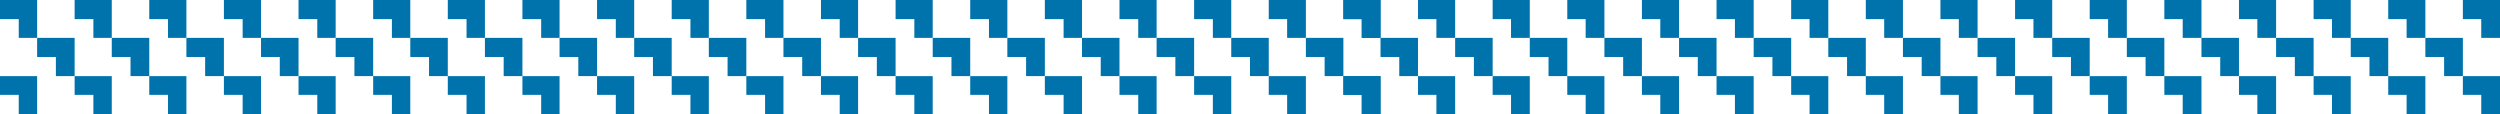 <?xml version="1.0" encoding="UTF-8"?> <svg xmlns="http://www.w3.org/2000/svg" xmlns:xlink="http://www.w3.org/1999/xlink" version="1.1" id="Layer_1" x="0px" y="0px" viewBox="0 0 680 31" style="enable-background:new 0 0 680 31;" xml:space="preserve"> <style type="text/css"> .st0{fill:#0072AC;} </style> <g> <g> <g> <g> <g> <polygon class="st0" points="669.9,10.3 659.7,10.3 659.7,15.5 664.8,15.5 664.8,20.7 669.9,20.7 "></polygon> <polygon class="st0" points="659.7,20.7 649.6,20.7 649.6,25.8 654.6,25.8 654.6,31 659.7,31 "></polygon> <polygon class="st0" points="649.6,10.3 639.4,10.3 639.4,15.5 644.5,15.5 644.5,20.7 649.6,20.7 "></polygon> <polygon class="st0" points="639.4,20.7 629.3,20.7 629.3,25.8 634.3,25.8 634.3,31 639.4,31 "></polygon> <polygon class="st0" points="680,20.7 669.9,20.7 669.9,25.8 674.9,25.8 674.9,31 680,31 "></polygon> <polygon class="st0" points="385.7,10.3 375.5,10.3 375.5,15.5 380.6,15.5 380.6,20.7 385.7,20.7 "></polygon> <polygon class="st0" points="375.5,20.7 365.4,20.7 365.4,25.8 370.4,25.8 370.4,31 375.5,31 "></polygon> <polygon class="st0" points="426.3,10.3 416.1,10.3 416.1,15.5 421.2,15.5 421.2,20.7 426.3,20.7 "></polygon> <polygon class="st0" points="416.1,20.7 406,20.7 406,25.8 411,25.8 411,31 416.1,31 "></polygon> <polygon class="st0" points="406,10.3 395.8,10.3 395.8,15.5 400.9,15.5 400.9,20.7 406,20.7 "></polygon> <polygon class="st0" points="395.8,20.7 385.7,20.7 385.7,25.8 390.7,25.8 390.7,31 395.8,31 "></polygon> <polygon class="st0" points="466.9,10.3 456.7,10.3 456.7,15.5 461.8,15.5 461.8,20.7 466.9,20.7 "></polygon> <polygon class="st0" points="456.7,20.7 446.6,20.7 446.6,25.8 451.6,25.8 451.6,31 456.7,31 "></polygon> <polygon class="st0" points="446.6,10.3 436.4,10.3 436.4,15.5 441.5,15.5 441.5,20.7 446.6,20.7 "></polygon> <polygon class="st0" points="436.4,20.7 426.3,20.7 426.3,25.8 431.3,25.8 431.3,31 436.4,31 "></polygon> <polygon class="st0" points="507.5,10.3 497.3,10.3 497.3,15.5 502.4,15.5 502.4,20.7 507.5,20.7 "></polygon> <polygon class="st0" points="497.3,20.7 487.2,20.7 487.2,25.8 492.2,25.8 492.2,31 497.3,31 "></polygon> <polygon class="st0" points="487.2,10.3 477,10.3 477,15.5 482.1,15.5 482.1,20.7 487.2,20.7 "></polygon> <polygon class="st0" points="477,20.7 466.9,20.7 466.9,25.8 471.9,25.8 471.9,31 477,31 "></polygon> <polygon class="st0" points="548.1,10.3 537.9,10.3 537.9,15.5 543,15.5 543,20.7 548.1,20.7 "></polygon> <polygon class="st0" points="537.9,20.7 527.8,20.7 527.8,25.8 532.8,25.8 532.8,31 537.9,31 "></polygon> <polygon class="st0" points="527.8,10.3 517.6,10.3 517.6,15.5 522.7,15.5 522.7,20.7 527.8,20.7 "></polygon> <polygon class="st0" points="517.6,20.7 507.5,20.7 507.5,25.8 512.5,25.8 512.5,31 517.6,31 "></polygon> <polygon class="st0" points="588.7,10.3 578.5,10.3 578.5,15.5 583.6,15.5 583.6,20.7 588.7,20.7 "></polygon> <polygon class="st0" points="578.5,20.7 568.4,20.7 568.4,25.8 573.4,25.8 573.4,31 578.5,31 "></polygon> <polygon class="st0" points="568.4,10.3 558.2,10.3 558.2,15.5 563.3,15.5 563.3,20.7 568.4,20.7 "></polygon> <polygon class="st0" points="558.2,20.7 548.1,20.7 548.1,25.8 553.1,25.8 553.1,31 558.2,31 "></polygon> <polygon class="st0" points="629.3,10.3 619.1,10.3 619.1,15.5 624.2,15.5 624.2,20.7 629.3,20.7 "></polygon> <polygon class="st0" points="619.1,20.7 609,20.7 609,25.8 614,25.8 614,31 619.1,31 "></polygon> <polygon class="st0" points="609,10.3 598.8,10.3 598.8,15.5 603.9,15.5 603.9,20.7 609,20.7 "></polygon> <polygon class="st0" points="598.8,20.7 588.7,20.7 588.7,25.8 593.7,25.8 593.7,31 598.8,31 "></polygon> <polygon class="st0" points="659.7,0 649.6,0 649.6,5.2 654.6,5.2 654.6,10.3 659.7,10.3 "></polygon> <polygon class="st0" points="639.4,0 629.3,0 629.3,5.2 634.3,5.2 634.3,10.3 639.4,10.3 "></polygon> <polygon class="st0" points="680,0 669.9,0 669.9,5.2 674.9,5.2 674.9,10.3 680,10.3 "></polygon> <polygon class="st0" points="375.5,0 365.4,0 365.4,5.2 370.4,5.2 370.4,10.3 375.5,10.3 "></polygon> <polygon class="st0" points="416.1,0 406,0 406,5.2 411,5.2 411,10.3 416.1,10.3 "></polygon> <polygon class="st0" points="395.8,0 385.7,0 385.7,5.2 390.7,5.2 390.7,10.3 395.8,10.3 "></polygon> <polygon class="st0" points="456.7,0 446.6,0 446.6,5.2 451.6,5.2 451.6,10.3 456.7,10.3 "></polygon> <polygon class="st0" points="436.4,0 426.3,0 426.3,5.2 431.3,5.2 431.3,10.3 436.4,10.3 "></polygon> <polygon class="st0" points="497.3,0 487.2,0 487.2,5.2 492.2,5.2 492.2,10.3 497.3,10.3 "></polygon> <polygon class="st0" points="477,0 466.9,0 466.9,5.2 471.9,5.2 471.9,10.3 477,10.3 "></polygon> <polygon class="st0" points="537.9,0 527.8,0 527.8,5.2 532.8,5.2 532.8,10.3 537.9,10.3 "></polygon> <polygon class="st0" points="517.6,0 507.5,0 507.5,5.2 512.5,5.2 512.5,10.3 517.6,10.3 "></polygon> <polygon class="st0" points="578.5,0 568.4,0 568.4,5.2 573.4,5.2 573.4,10.3 578.5,10.3 "></polygon> <polygon class="st0" points="558.2,0 548.1,0 548.1,5.2 553.1,5.2 553.1,10.3 558.2,10.3 "></polygon> <polygon class="st0" points="619.1,0 609,0 609,5.2 614,5.2 614,10.3 619.1,10.3 "></polygon> <polygon class="st0" points="598.8,0 588.7,0 588.7,5.2 593.7,5.2 593.7,10.3 598.8,10.3 "></polygon> </g> </g> </g> </g> <g> <g> <g> <g> <polygon class="st0" points="101.5,10.3 91.3,10.3 91.3,15.5 96.4,15.5 96.4,20.7 101.5,20.7 "></polygon> <polygon class="st0" points="91.3,20.7 81.2,20.7 81.2,25.8 86.3,25.8 86.3,31 91.3,31 "></polygon> <polygon class="st0" points="81.2,10.3 71,10.3 71,15.5 76.1,15.5 76.1,20.7 81.2,20.7 "></polygon> <polygon class="st0" points="71,20.7 60.9,20.7 60.9,25.8 66,25.8 66,31 71,31 "></polygon> <polygon class="st0" points="142.1,10.3 131.9,10.3 131.9,15.5 137,15.5 137,20.7 142.1,20.7 "></polygon> <polygon class="st0" points="131.9,20.7 121.8,20.7 121.8,25.8 126.9,25.8 126.9,31 131.9,31 "></polygon> <polygon class="st0" points="121.8,10.3 111.6,10.3 111.6,15.5 116.7,15.5 116.7,20.7 121.8,20.7 "></polygon> <polygon class="st0" points="111.6,20.7 101.5,20.7 101.5,25.8 106.6,25.8 106.6,31 111.6,31 "></polygon> <polygon class="st0" points="172.5,20.7 162.4,20.7 162.4,25.8 167.5,25.8 167.5,31 172.5,31 "></polygon> <polygon class="st0" points="162.4,10.3 152.2,10.3 152.2,15.5 157.3,15.5 157.3,20.7 162.4,20.7 "></polygon> <polygon class="st0" points="152.2,20.7 142.1,20.7 142.1,25.8 147.2,25.8 147.2,31 152.2,31 "></polygon> <polygon class="st0" points="20.3,10.3 10.1,10.3 10.1,15.5 15.2,15.5 15.2,20.7 20.3,20.7 "></polygon> <polygon class="st0" points="10.1,20.7 0,20.7 0,25.8 5.1,25.8 5.1,31 10.1,31 "></polygon> <polygon class="st0" points="60.9,10.3 50.7,10.3 50.7,15.5 55.8,15.5 55.8,20.7 60.9,20.7 "></polygon> <polygon class="st0" points="50.7,20.7 40.6,20.7 40.6,25.8 45.7,25.8 45.7,31 50.7,31 "></polygon> <polygon class="st0" points="40.6,10.3 30.4,10.3 30.4,15.5 35.5,15.5 35.5,20.7 40.6,20.7 "></polygon> <polygon class="st0" points="30.4,20.7 20.3,20.7 20.3,25.8 25.4,25.8 25.4,31 30.4,31 "></polygon> <polygon class="st0" points="91.3,0 81.2,0 81.2,5.2 86.3,5.2 86.3,10.3 91.3,10.3 "></polygon> <polygon class="st0" points="71,0 60.9,0 60.9,5.2 66,5.2 66,10.3 71,10.3 "></polygon> <polygon class="st0" points="131.9,0 121.8,0 121.8,5.2 126.9,5.2 126.9,10.3 131.9,10.3 "></polygon> <polygon class="st0" points="111.6,0 101.5,0 101.5,5.2 106.6,5.2 106.6,10.3 111.6,10.3 "></polygon> <polygon class="st0" points="172.5,0 162.4,0 162.4,5.2 167.5,5.2 167.5,10.3 172.5,10.3 "></polygon> <polygon class="st0" points="152.2,0 142.1,0 142.1,5.2 147.2,5.2 147.2,10.3 152.2,10.3 "></polygon> <polygon class="st0" points="10.1,0 0,0 0,5.2 5.1,5.2 5.1,10.3 10.1,10.3 "></polygon> <polygon class="st0" points="50.7,0 40.6,0 40.6,5.2 45.7,5.2 45.7,10.3 50.7,10.3 "></polygon> <polygon class="st0" points="30.4,0 20.3,0 20.3,5.2 25.4,5.2 25.4,10.3 30.4,10.3 "></polygon> </g> </g> <g> <g> <polygon class="st0" points="203,10.3 192.8,10.3 192.8,15.5 197.9,15.5 197.9,20.7 203,20.7 "></polygon> <polygon class="st0" points="192.8,20.7 182.7,20.7 182.7,25.8 187.8,25.8 187.8,31 192.8,31 "></polygon> <polygon class="st0" points="182.7,10.3 172.5,10.3 172.5,15.5 177.6,15.5 177.6,20.7 182.7,20.7 "></polygon> <polygon class="st0" points="243.6,10.3 233.4,10.3 233.4,15.5 238.5,15.5 238.5,20.7 243.6,20.7 "></polygon> <polygon class="st0" points="233.4,20.7 223.3,20.7 223.3,25.8 228.4,25.8 228.4,31 233.4,31 "></polygon> <polygon class="st0" points="223.3,10.3 213.1,10.3 213.1,15.5 218.2,15.5 218.2,20.7 223.3,20.7 "></polygon> <polygon class="st0" points="213.1,20.7 203,20.7 203,25.8 208.1,25.8 208.1,31 213.1,31 "></polygon> <polygon class="st0" points="284.2,10.3 274,10.3 274,15.5 279.1,15.5 279.1,20.7 284.2,20.7 "></polygon> <polygon class="st0" points="274,20.7 263.9,20.7 263.9,25.8 269,25.8 269,31 274,31 "></polygon> <polygon class="st0" points="263.9,10.3 253.7,10.3 253.7,15.5 258.8,15.5 258.8,20.7 263.9,20.7 "></polygon> <polygon class="st0" points="253.7,20.7 243.6,20.7 243.6,25.8 248.7,25.8 248.7,31 253.7,31 "></polygon> <polygon class="st0" points="324.8,10.3 314.6,10.3 314.6,15.5 319.7,15.5 319.7,20.7 324.8,20.7 "></polygon> <polygon class="st0" points="314.6,20.7 304.5,20.7 304.5,25.8 309.6,25.8 309.6,31 314.6,31 "></polygon> <polygon class="st0" points="304.5,10.3 294.3,10.3 294.3,15.5 299.4,15.5 299.4,20.7 304.5,20.7 "></polygon> <polygon class="st0" points="294.3,20.7 284.2,20.7 284.2,25.8 289.3,25.8 289.3,31 294.3,31 "></polygon> <polygon class="st0" points="365.4,10.3 355.2,10.3 355.2,15.5 360.3,15.5 360.3,20.7 365.4,20.7 "></polygon> <polygon class="st0" points="355.2,20.7 345.1,20.7 345.1,25.8 350.1,25.8 350.1,31 355.2,31 "></polygon> <polygon class="st0" points="345.1,10.3 334.9,10.3 334.9,15.5 340,15.5 340,20.7 345.1,20.7 "></polygon> <polygon class="st0" points="334.9,20.7 324.8,20.7 324.8,25.8 329.9,25.8 329.9,31 334.9,31 "></polygon> <polygon class="st0" points="375.5,20.7 365.4,20.7 365.4,25.8 370.4,25.8 370.4,31 375.5,31 "></polygon> <polygon class="st0" points="192.8,0 182.7,0 182.7,5.2 187.8,5.2 187.8,10.3 192.8,10.3 "></polygon> <polygon class="st0" points="233.4,0 223.3,0 223.3,5.2 228.4,5.2 228.4,10.3 233.4,10.3 "></polygon> <polygon class="st0" points="213.1,0 203,0 203,5.2 208.1,5.2 208.1,10.3 213.1,10.3 "></polygon> <polygon class="st0" points="274,0 263.9,0 263.9,5.2 269,5.2 269,10.3 274,10.3 "></polygon> <polygon class="st0" points="253.7,0 243.6,0 243.6,5.2 248.7,5.2 248.7,10.3 253.7,10.3 "></polygon> <polygon class="st0" points="314.6,0 304.5,0 304.5,5.2 309.6,5.2 309.6,10.3 314.6,10.3 "></polygon> <polygon class="st0" points="294.3,0 284.2,0 284.2,5.2 289.3,5.2 289.3,10.3 294.3,10.3 "></polygon> <polygon class="st0" points="355.2,0 345.1,0 345.1,5.2 350.1,5.2 350.1,10.3 355.2,10.3 "></polygon> <polygon class="st0" points="334.9,0 324.8,0 324.8,5.2 329.9,5.2 329.9,10.3 334.9,10.3 "></polygon> <polygon class="st0" points="375.5,0 365.4,0 365.4,5.2 370.4,5.2 370.4,10.3 375.5,10.3 "></polygon> </g> </g> </g> </g> </g> </svg> 